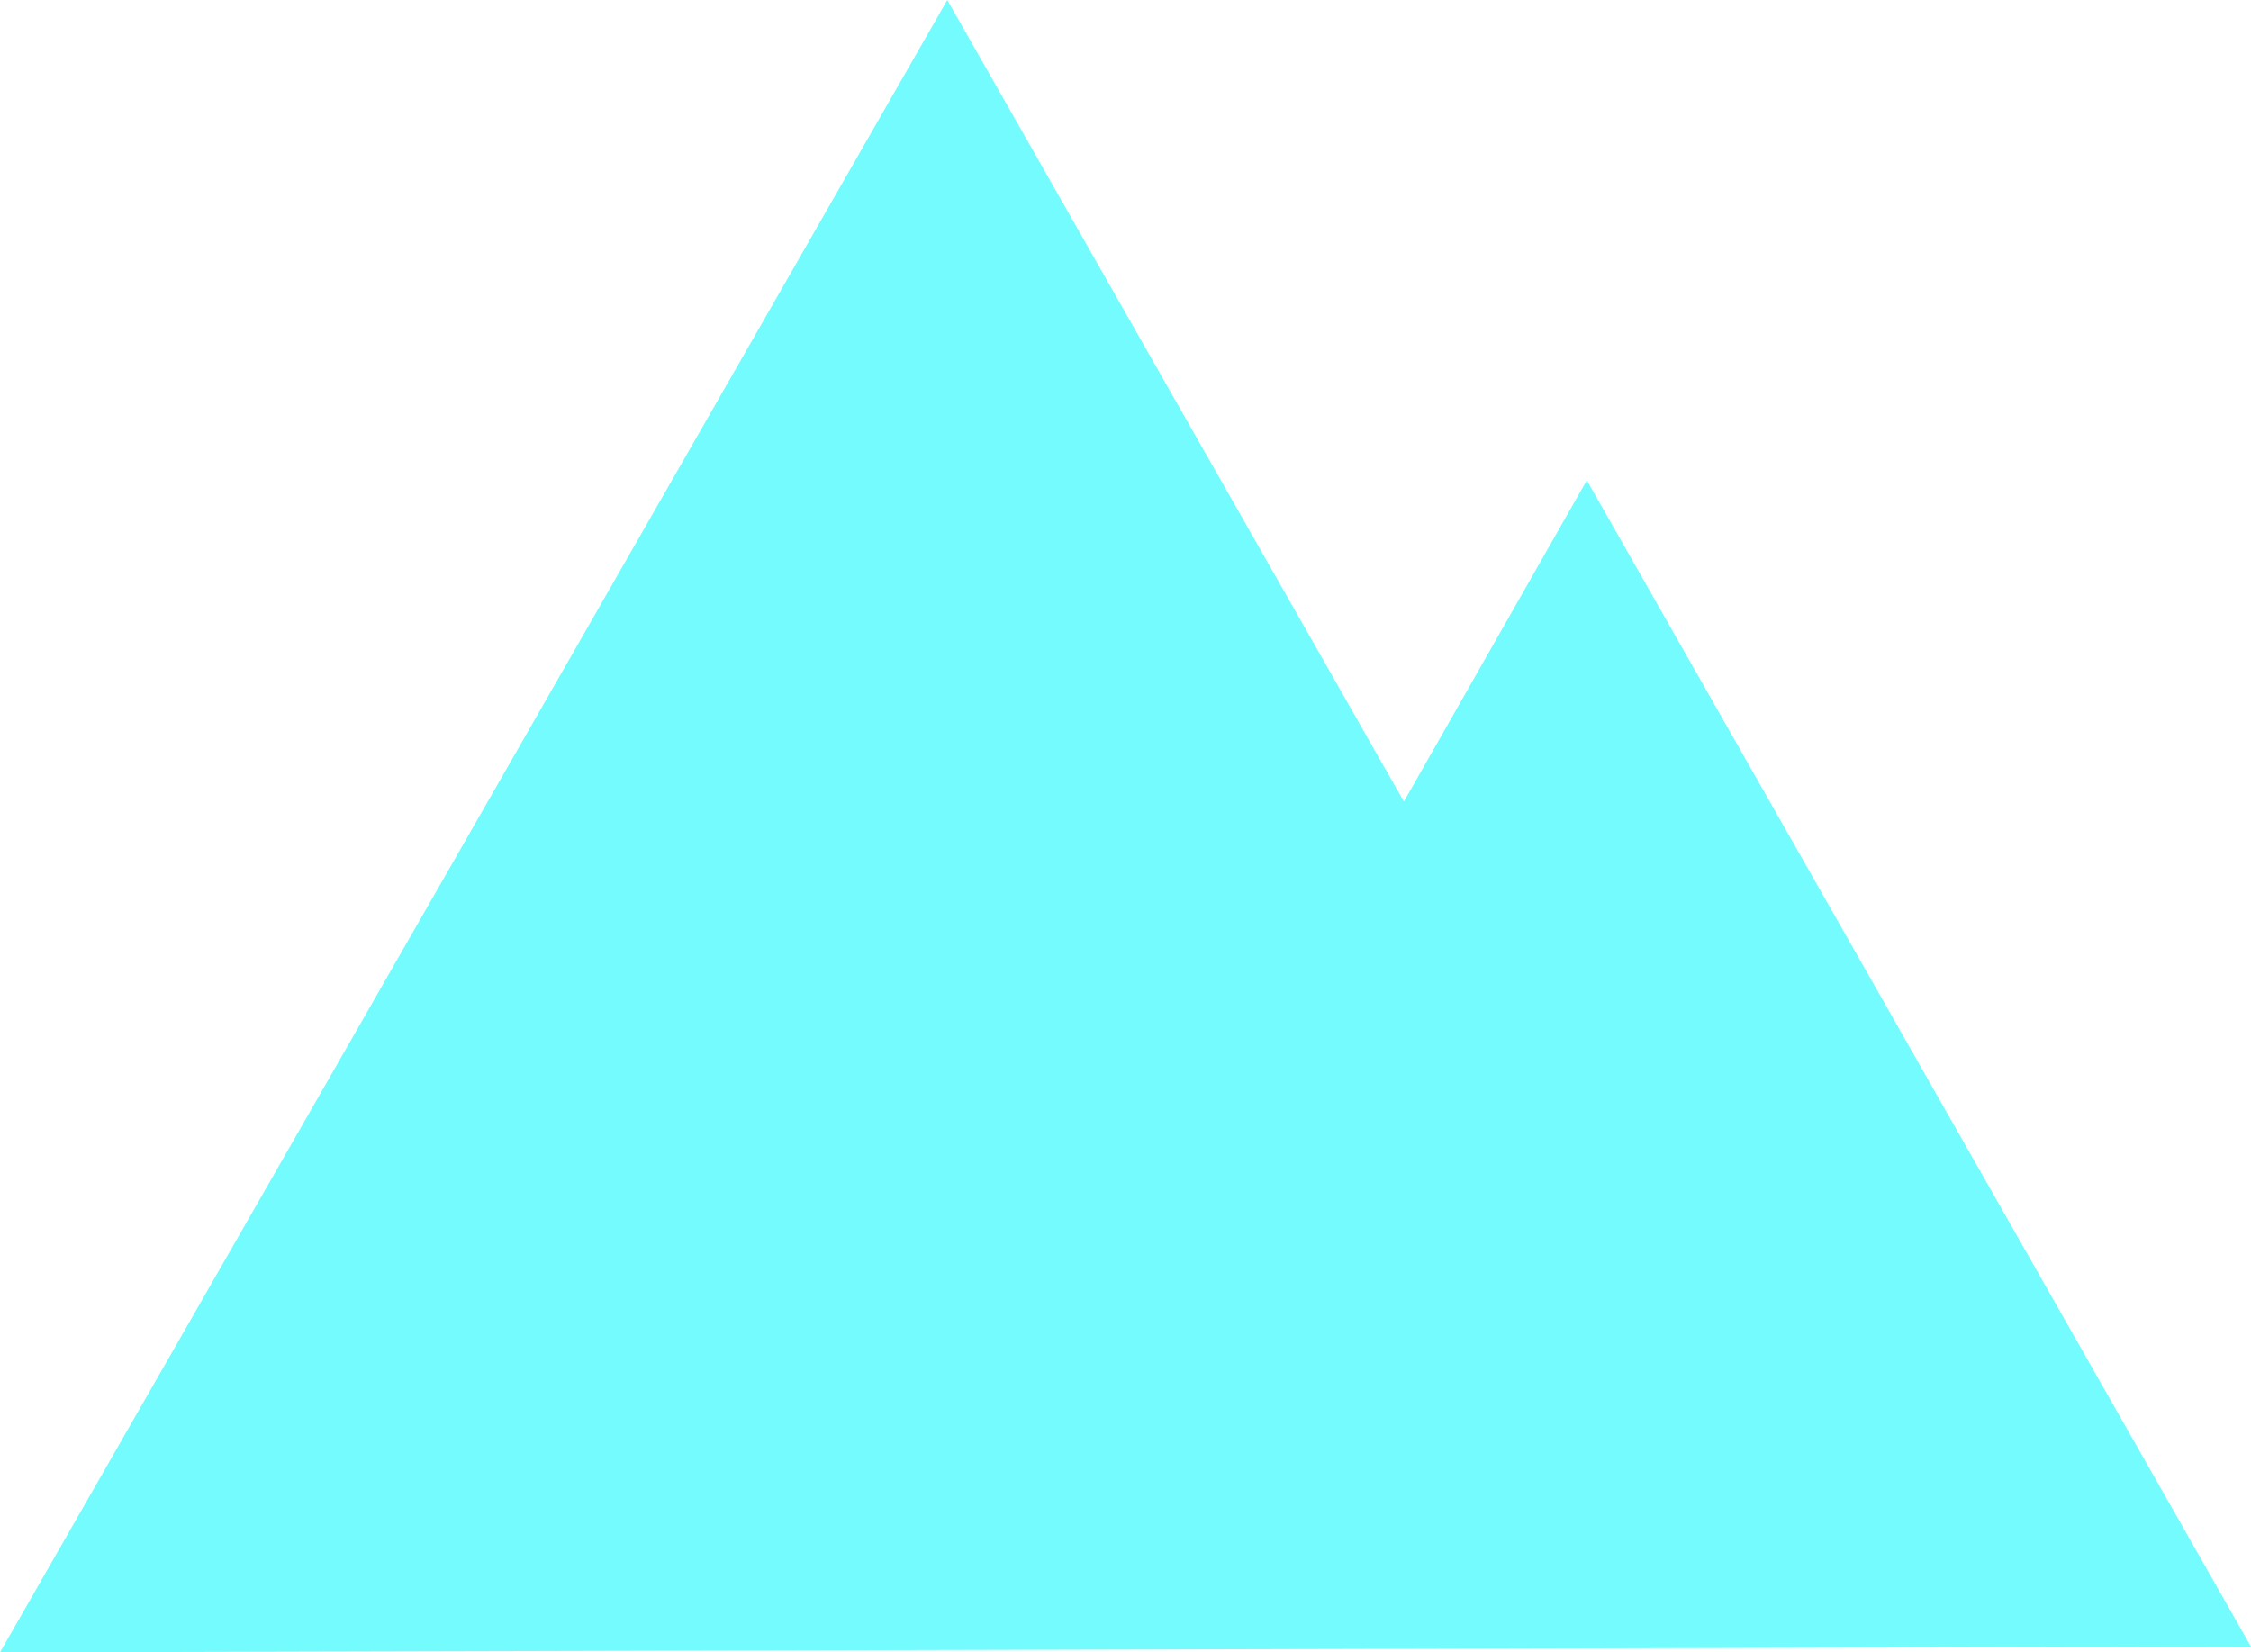 <?xml version="1.0" encoding="UTF-8"?> <svg xmlns="http://www.w3.org/2000/svg" width="158" height="116" viewBox="0 0 158 116" fill="none"><path d="M111.38 33.72L98.54 56.27L66.49 0L0 116L158 115.6L111.38 33.72Z" fill="#73FBFD"></path></svg> 